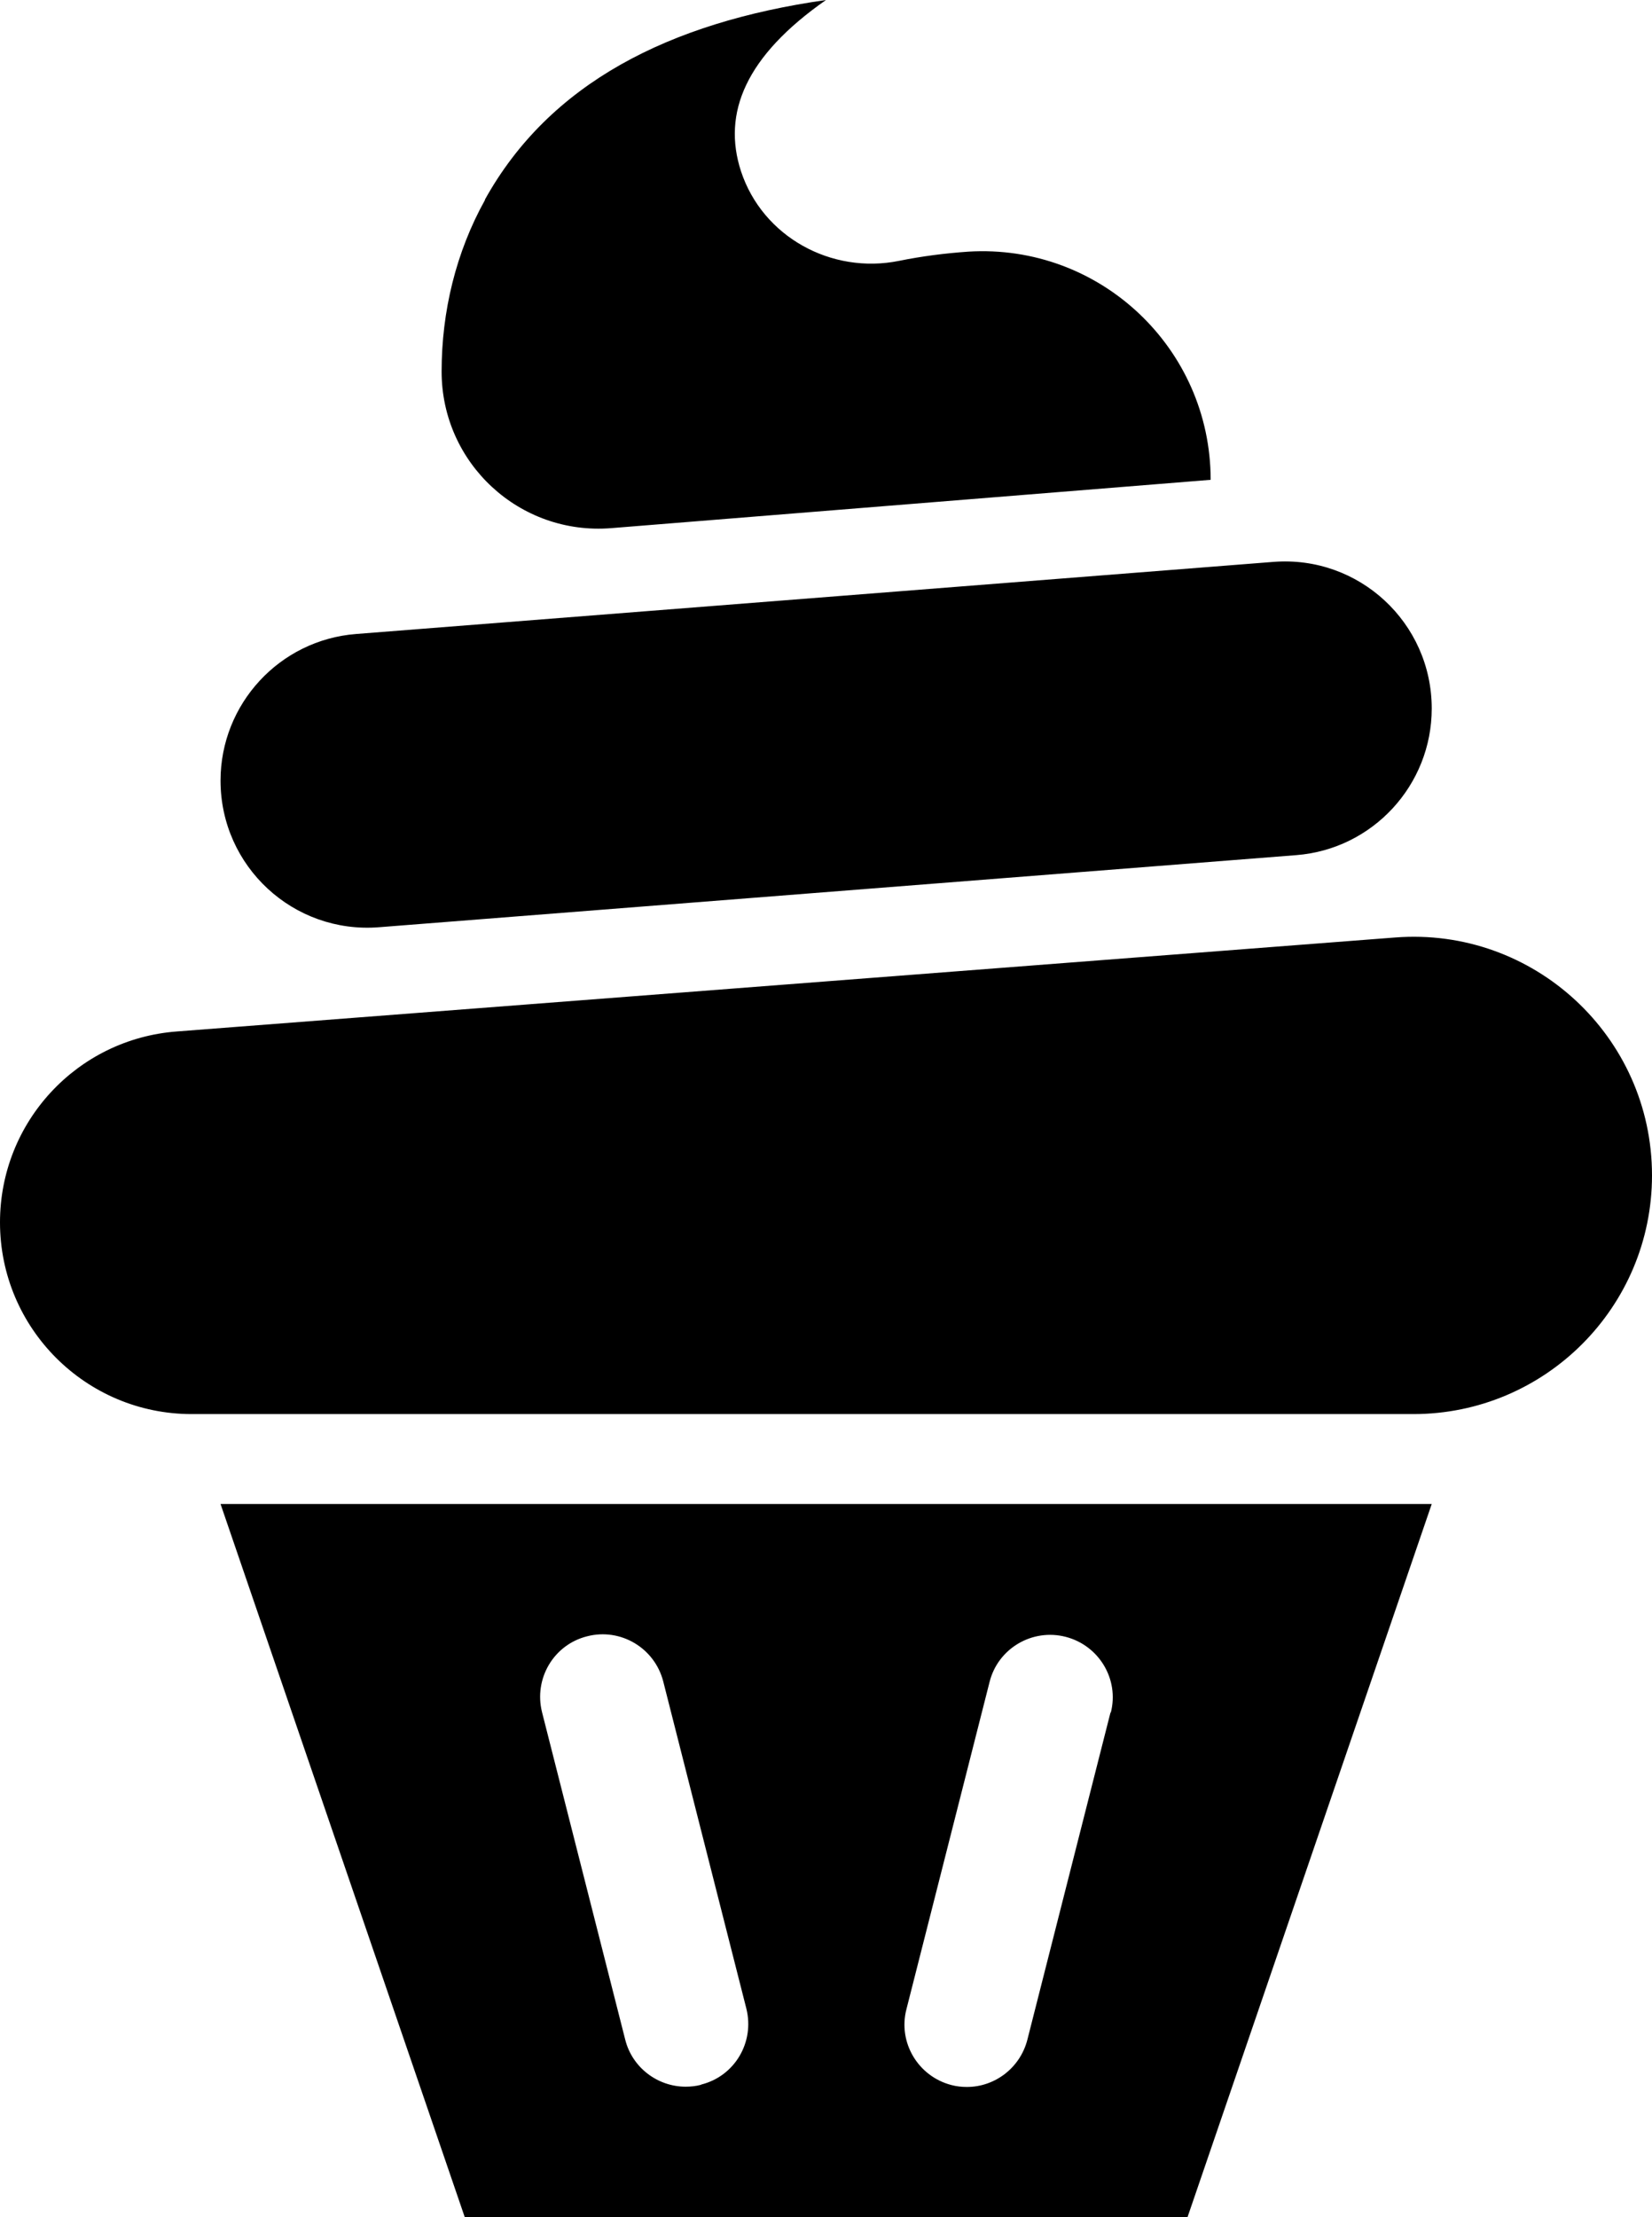 <?xml version="1.0" encoding="UTF-8"?><svg id="Layer_2" xmlns="http://www.w3.org/2000/svg" viewBox="0 0 61.2 82.11"><defs><style>.cls-1{fill:#000;stroke-width:0px;}</style></defs><g id="ICONS"><path class="cls-1" d="M6.55,38.2l45.13-3.48c5.13-.4,9.52,3.66,9.52,8.81h0c0,4.88-3.96,8.84-8.84,8.84H7.1c-3.92,0-7.1-3.18-7.1-7.1h0c0-3.71,2.85-6.79,6.55-7.07Z"/><path class="cls-1" d="M13.19,23.48l33.98-2.67c3.17-.25,5.87,2.25,5.87,5.43h0c0,2.84-2.19,5.21-5.02,5.43l-33.98,2.67c-3.17.25-5.87-2.25-5.87-5.43h0c0-2.84,2.19-5.21,5.02-5.43Z"/><path class="cls-1" d="M17.96,7.4C20.35,3.09,24.77.83,30.6,0c-2.98,2.08-3.85,4.19-3.15,6.34.8,2.43,3.35,3.83,5.86,3.32.84-.17,1.69-.28,2.56-.34,4.87-.3,8.98,3.57,8.98,8.45h0s-22.21,1.79-22.21,1.79c-3.39.27-6.28-2.4-6.28-5.8h0c0-2.22.53-4.42,1.61-6.36Z"/><path class="cls-1" d="M8.17,55.7l9.05,26.42h26.77l9.05-26.42H8.17ZM25.97,77.21c-.19.05-.38.07-.57.07-1.03,0-1.98-.7-2.24-1.75l-3.08-12.12c-.31-1.24.43-2.5,1.67-2.81,1.24-.32,2.5.43,2.82,1.67l3.08,12.12c.31,1.24-.43,2.5-1.67,2.81ZM41.14,63.42l-3.08,12.12c-.27,1.05-1.21,1.75-2.24,1.75-.19,0-.38-.02-.57-.07-1.24-.32-1.99-1.58-1.67-2.81l3.08-12.12c.31-1.24,1.58-1.99,2.82-1.67,1.24.32,1.99,1.58,1.67,2.81Z"/></g></svg>